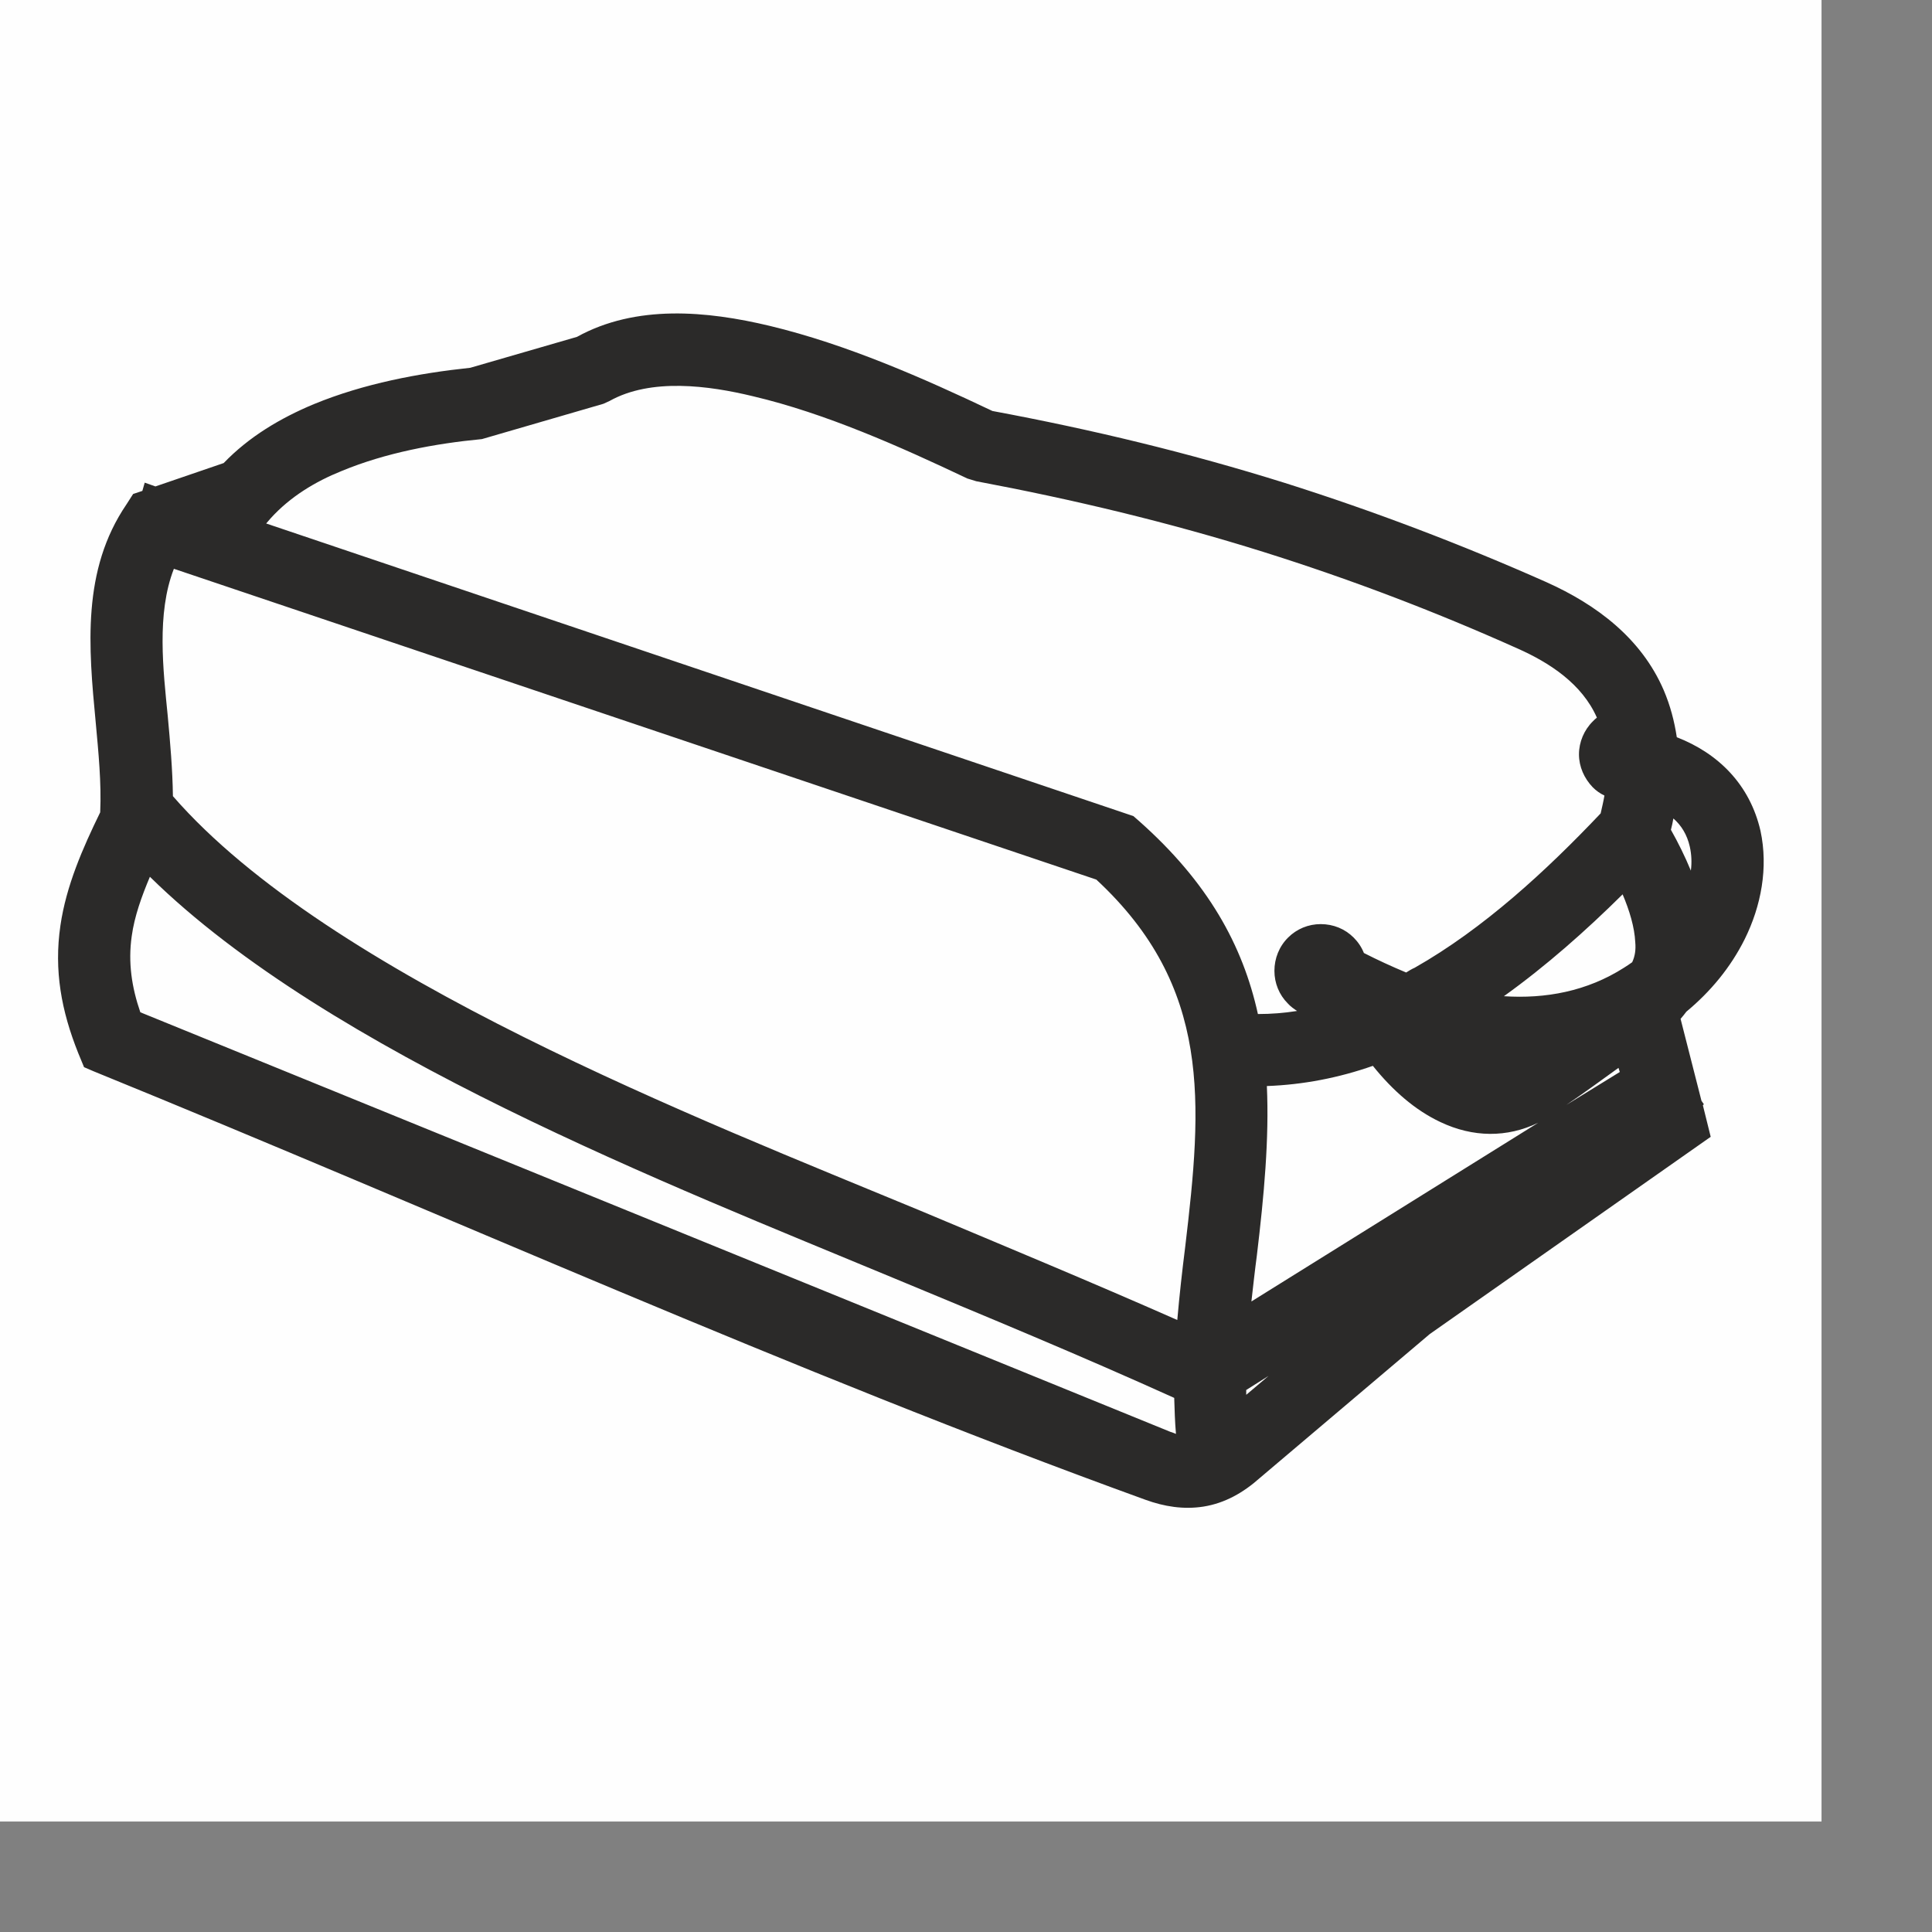 <?xml version="1.0" encoding="UTF-8"?>
<svg xmlns="http://www.w3.org/2000/svg" xmlns:xlink="http://www.w3.org/1999/xlink" width="22px" height="22px" viewBox="0 0 22 22" version="1.1">
<rect x="0" y="0" width="22" height="22" fill="#808080" stroke="none"/>
<g id="surface1">
<path style=" stroke:none;fill-rule:evenodd;fill:rgb(99.608%,99.608%,99.608%);fill-opacity:1;" d="M 0 0 L 20.742 0 L 20.742 20.742 L 0 20.742 Z M 0 0 "/>
<path style=" stroke:none;fill-rule:evenodd;fill:rgb(16.863%,16.471%,16.078%);fill-opacity:1;" d="M 19.375 12.535 L 19.402 12.574 L 19.391 12.586 L 19.48 12.945 L 16.281 15.191 L 14.348 16.828 C 14.16 16.996 13.949 17.117 13.703 17.156 C 13.477 17.191 13.258 17.156 13.043 17.078 C 8.992 15.609 5.055 13.824 1.066 12.199 L 0.957 12.152 L 0.891 11.992 C 0.699 11.512 0.613 11.051 0.688 10.539 C 0.754 10.086 0.941 9.66 1.141 9.25 C 1.156 8.914 1.121 8.566 1.09 8.227 C 1.008 7.367 0.93 6.492 1.441 5.742 L 1.516 5.625 L 1.621 5.59 L 1.648 5.496 L 1.77 5.539 L 2.547 5.273 C 2.836 4.973 3.191 4.762 3.574 4.602 C 4.145 4.367 4.77 4.25 5.355 4.188 L 6.57 3.836 C 7.242 3.465 8.047 3.539 8.766 3.711 C 9.645 3.922 10.52 4.309 11.301 4.68 C 12.434 4.891 13.535 5.156 14.633 5.5 C 15.645 5.82 16.641 6.199 17.609 6.629 C 18.184 6.887 18.691 7.27 18.945 7.859 C 19.02 8.035 19.066 8.211 19.094 8.395 C 19.566 8.578 19.926 8.934 20.047 9.461 C 20.137 9.879 20.055 10.316 19.867 10.695 C 19.707 11.016 19.477 11.293 19.203 11.52 C 19.184 11.547 19.16 11.574 19.137 11.602 Z M 14.25 14.82 L 17.516 12.785 C 17.16 12.957 16.773 12.953 16.402 12.777 C 16.113 12.641 15.859 12.418 15.633 12.137 C 15.246 12.273 14.84 12.352 14.426 12.367 C 14.453 12.965 14.395 13.605 14.312 14.297 C 14.289 14.469 14.27 14.645 14.25 14.82 Z M 14.191 15.828 C 14.191 15.848 14.191 15.867 14.191 15.883 L 14.445 15.668 Z M 18.445 12.207 L 18.43 12.16 C 18.234 12.301 18.039 12.445 17.836 12.582 Z M 1.969 9.066 C 3.75 11.113 7.992 12.754 10.477 13.785 C 11.453 14.195 12.434 14.602 13.406 15.031 C 13.43 14.754 13.461 14.477 13.496 14.199 C 13.691 12.559 13.801 11.238 12.484 10.016 L 1.98 6.477 C 1.781 6.988 1.859 7.633 1.91 8.152 C 1.938 8.457 1.965 8.762 1.969 9.066 Z M 1.707 9.984 C 1.613 10.207 1.531 10.434 1.5 10.66 C 1.457 10.961 1.5 11.242 1.598 11.527 L 13.328 16.305 C 13.352 16.312 13.371 16.32 13.391 16.328 C 13.379 16.191 13.375 16.055 13.371 15.918 C 12.309 15.438 11.234 14.992 10.16 14.547 C 7.664 13.508 3.746 11.988 1.707 9.984 Z M 18.27 9.059 C 18.219 9.035 18.176 9.004 18.137 8.965 C 18.039 8.863 17.98 8.73 17.98 8.59 C 17.98 8.449 18.039 8.312 18.137 8.215 C 18.152 8.199 18.168 8.184 18.184 8.172 C 18.016 7.789 17.648 7.547 17.277 7.383 C 16.336 6.961 15.371 6.594 14.387 6.285 C 13.316 5.949 12.223 5.688 11.117 5.48 L 11.016 5.449 C 10.25 5.086 9.402 4.707 8.574 4.512 C 8.074 4.391 7.414 4.301 6.941 4.566 L 6.871 4.598 L 5.488 5 C 4.953 5.051 4.391 5.156 3.891 5.363 C 3.59 5.484 3.305 5.656 3.082 5.902 L 3.031 5.961 L 12.906 9.293 L 12.969 9.348 C 13.758 10.047 14.152 10.766 14.324 11.547 C 14.477 11.547 14.625 11.535 14.77 11.512 C 14.734 11.488 14.695 11.461 14.664 11.426 C 14.566 11.328 14.512 11.195 14.512 11.055 C 14.512 10.914 14.566 10.777 14.668 10.676 C 14.766 10.578 14.898 10.523 15.039 10.523 C 15.184 10.523 15.316 10.578 15.414 10.676 C 15.465 10.727 15.504 10.785 15.531 10.852 C 15.684 10.93 15.844 11.004 16.012 11.074 C 16.043 11.055 16.074 11.035 16.109 11.02 C 16.895 10.574 17.609 9.914 18.227 9.262 C 18.242 9.195 18.258 9.129 18.27 9.059 Z M 19.055 9.32 C 19.047 9.363 19.039 9.406 19.027 9.449 C 19.109 9.594 19.188 9.754 19.254 9.914 C 19.266 9.824 19.262 9.73 19.242 9.641 C 19.211 9.504 19.145 9.398 19.055 9.32 Z M 18.586 10.957 C 18.617 10.891 18.629 10.816 18.621 10.73 C 18.613 10.559 18.555 10.367 18.477 10.184 C 18.059 10.598 17.605 11 17.125 11.344 C 17.598 11.375 18.07 11.289 18.492 11.02 C 18.523 11 18.555 10.98 18.586 10.957 Z M 18.586 10.957 "/>
</g>
</svg>
